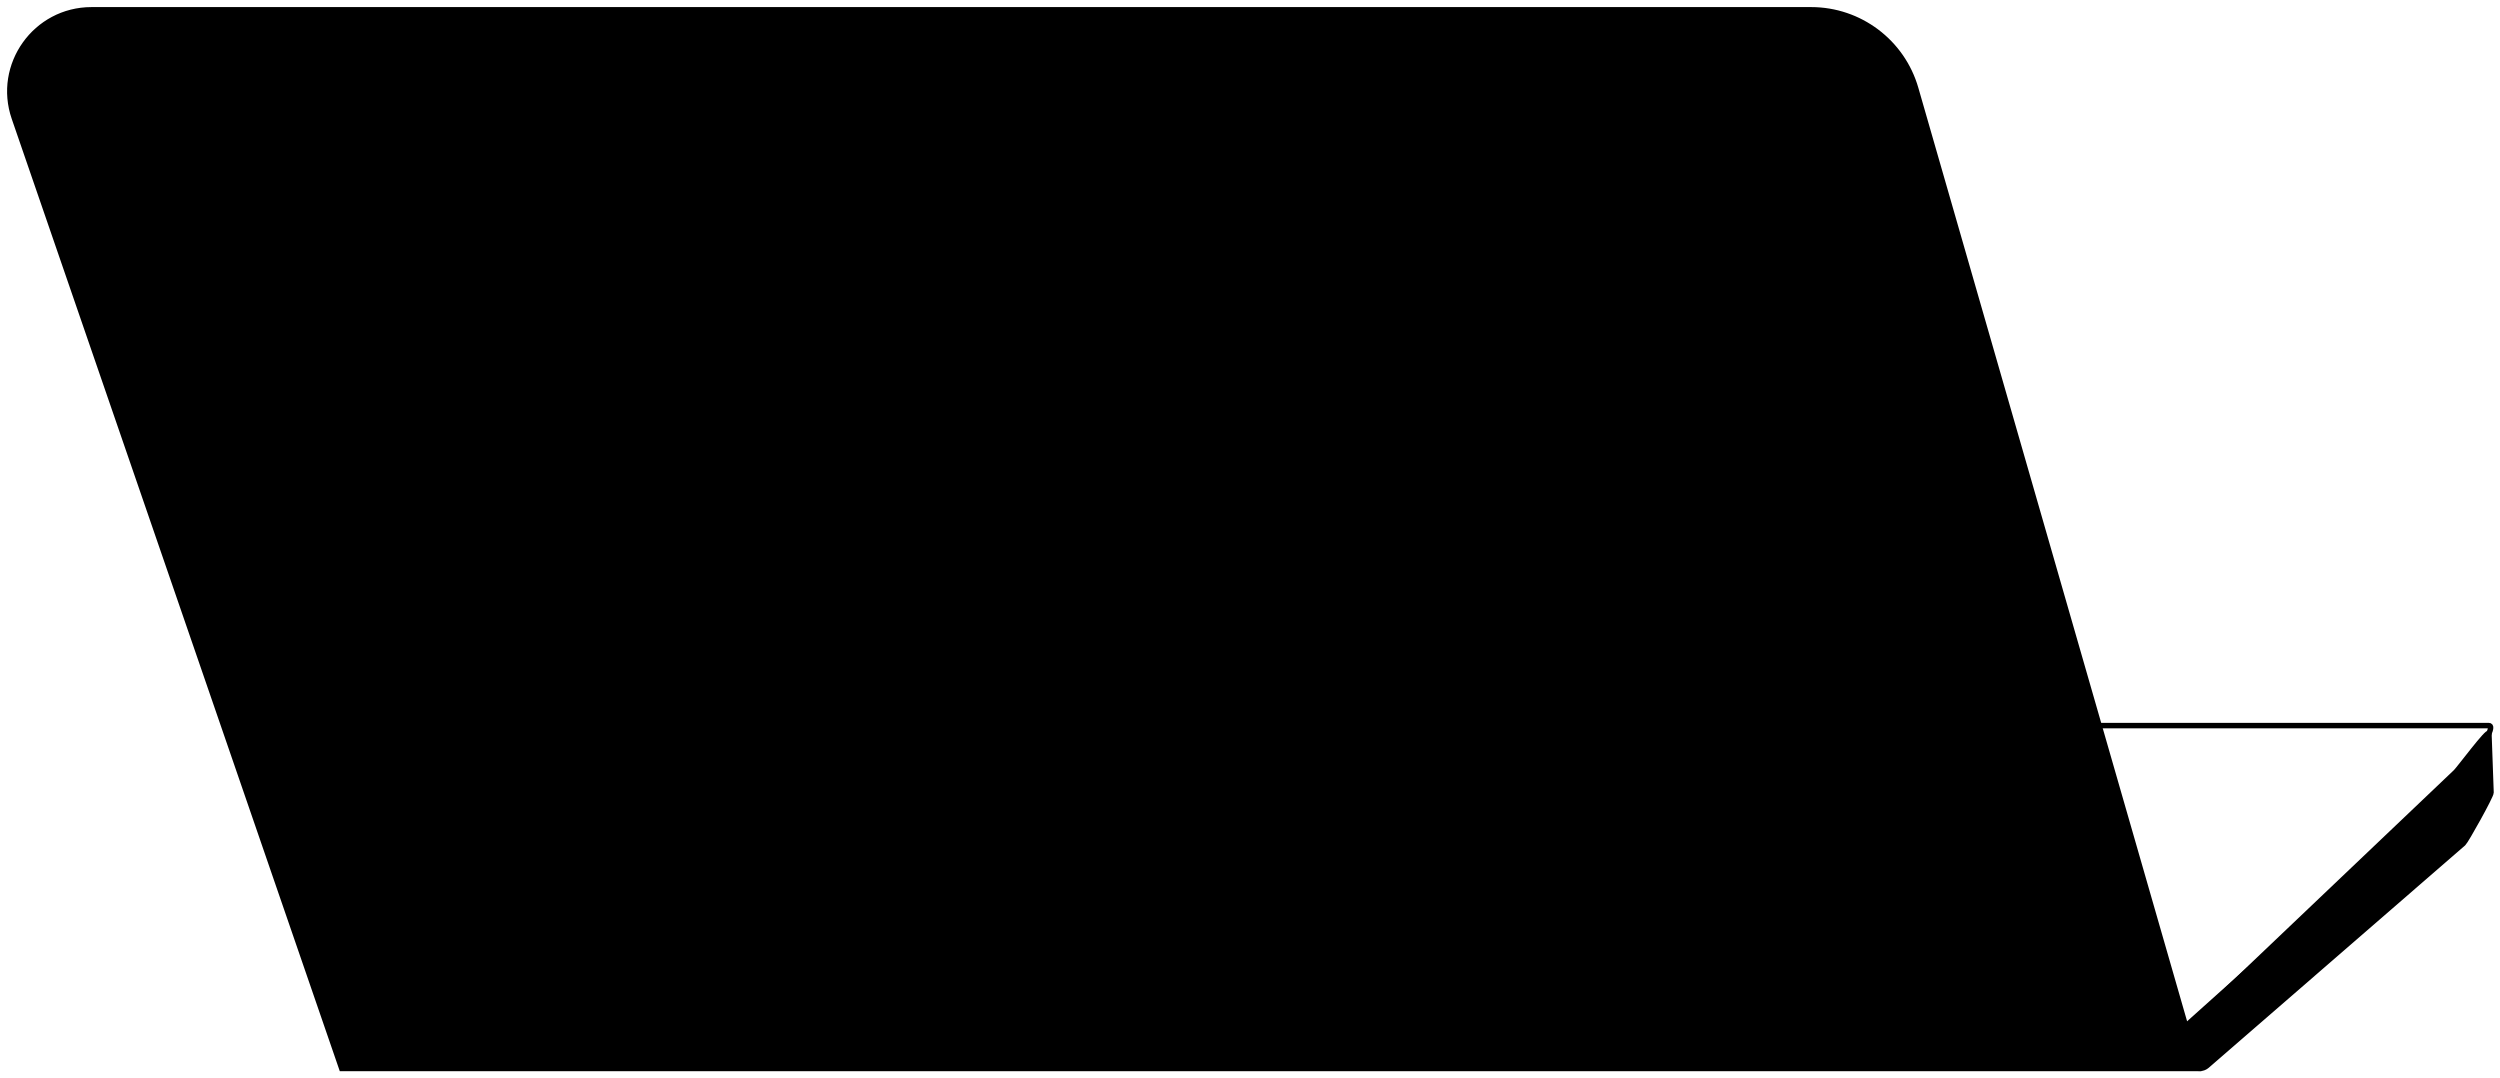 <?xml version="1.0" encoding="utf-8"?>
<svg xmlns="http://www.w3.org/2000/svg" fill="none" height="100%" overflow="visible" preserveAspectRatio="none" style="display: block;" viewBox="0 0 255 110" width="100%">
<g id="Vector">
<path d="M184.733 1H9.335C3.615 1 -0.402 6.633 1.461 12.041L34.857 108.988H224.183L195.404 9.032C194.035 4.276 189.683 1 184.733 1Z" fill="black"/>
<path d="M254.085 80.841L253.87 74.832C253.853 74.353 250.842 78.417 250.495 78.747L223.117 104.796C222.91 104.992 222.636 105.102 222.351 105.102H221.953C220.861 105.102 220.425 106.514 221.328 107.13L223.754 108.784C224.171 109.068 224.726 109.036 225.107 108.705L251.265 86.017C251.519 85.797 254.097 81.177 254.085 80.841Z" fill="black"/>
<path d="M184.733 1H9.335C3.615 1 -0.402 6.633 1.461 12.041L34.857 108.988H224.183L195.404 9.032C194.035 4.276 189.683 1 184.733 1Z" stroke="black" stroke-width="0.555"/>
<path d="M253.87 74.01H200.043C199.557 74.01 194.854 78.49 194.709 78.954L189.007 97.219C188.814 97.837 189.188 98.487 189.818 98.633L220.972 105.805C221.324 105.886 221.694 105.791 221.962 105.55L250.338 80.111C251.097 79.431 254.889 74.01 253.87 74.01Z" stroke="black" stroke-width="0.555"/>
<path d="M254.085 80.841L253.87 74.832C253.853 74.353 250.842 78.417 250.495 78.747L223.117 104.796C222.91 104.992 222.636 105.102 222.351 105.102H221.953C220.861 105.102 220.425 106.514 221.328 107.13L223.754 108.784C224.171 109.068 224.726 109.036 225.107 108.705L251.265 86.017C251.519 85.797 254.097 81.177 254.085 80.841Z" stroke="black" stroke-width="0.555"/>
</g>
</svg>